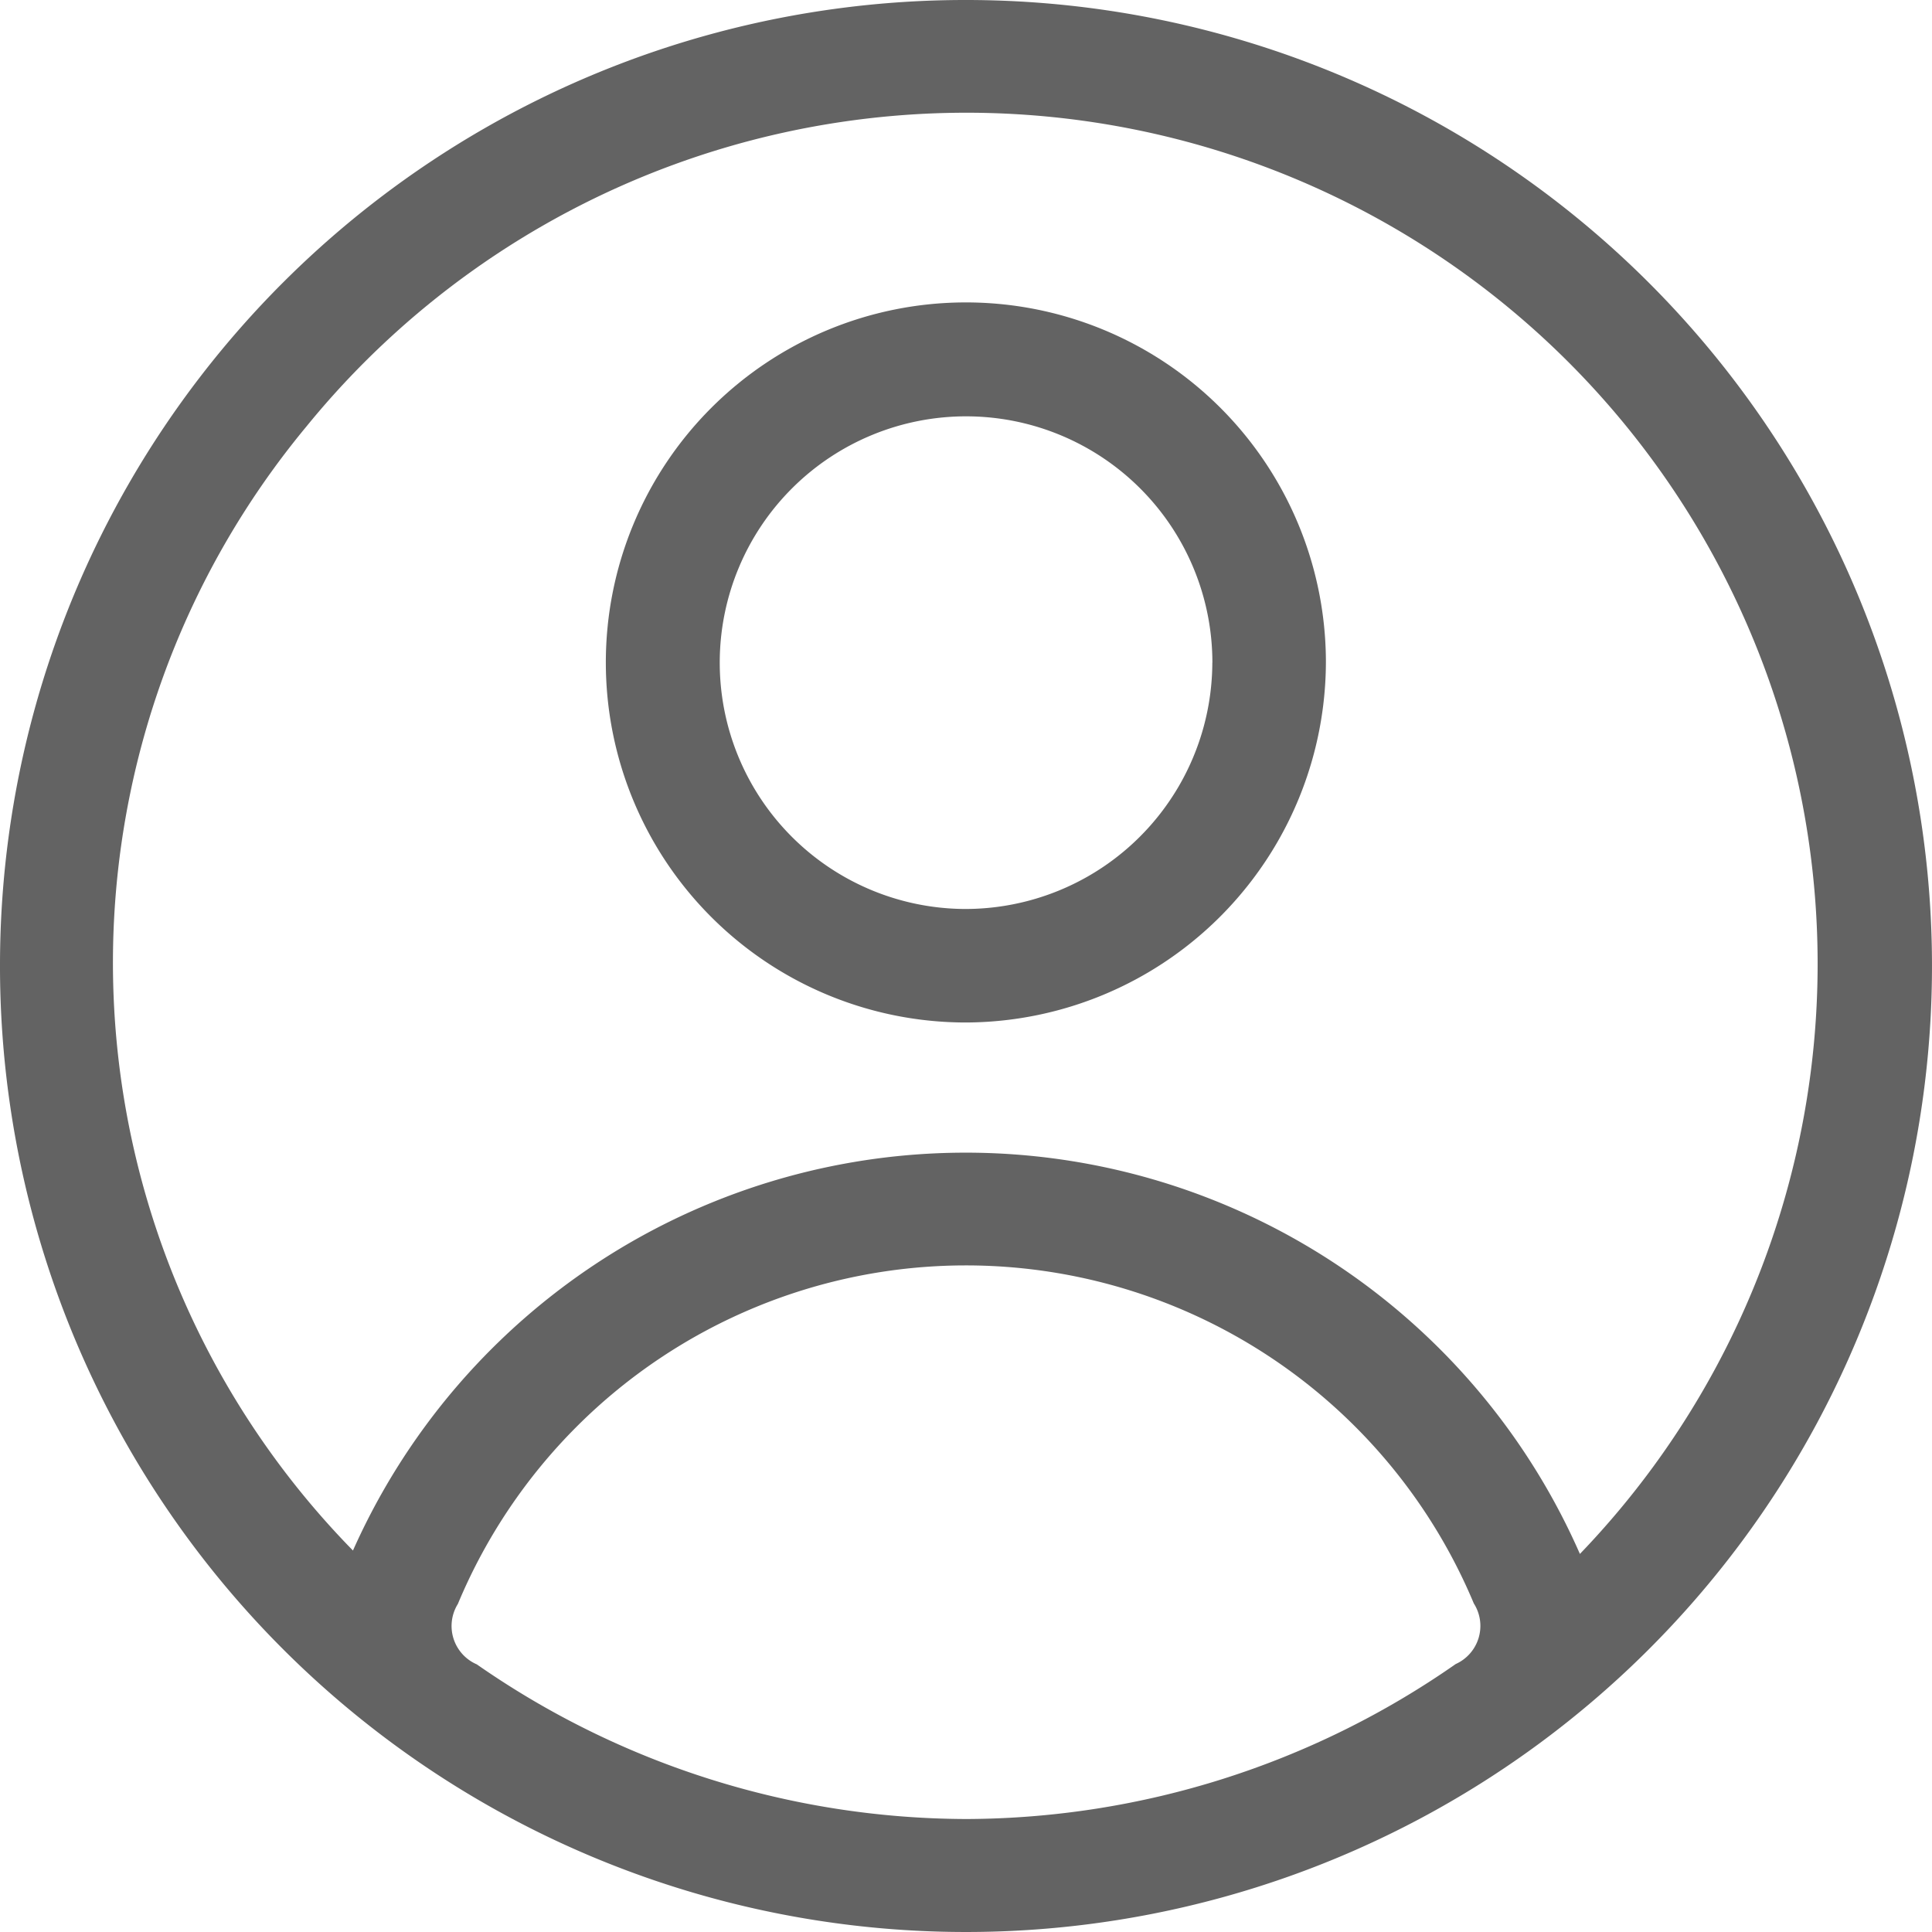 <svg xmlns="http://www.w3.org/2000/svg" width="28.934" height="28.934" viewBox="0 0 28.934 28.934">
  <g id="icon-user" transform="translate(-955.494 -594.744)">
    <path id="Path_18338" data-name="Path 18338" d="M969.97,594.744a14.467,14.467,0,1,1-14.476,14.413A14.459,14.459,0,0,1,969.97,594.744Zm9.185,23.272a12.747,12.747,0,1,0-19.075-16.881,12.577,12.577,0,0,0,.7,16.83A10.045,10.045,0,0,1,979.155,618.016Zm-9.189,3.97a12.871,12.871,0,0,0,7.329-2.321.626.626,0,0,0,.271-.908,8.245,8.245,0,0,0-15.215.008.626.626,0,0,0,.284.905A12.876,12.876,0,0,0,969.966,621.986Z" transform="translate(0 0)" fill="#636363"/>
    <path id="Path_18339" data-name="Path 18339" d="M1018.725,634.412a5.392,5.392,0,1,1,5.407-5.429A5.41,5.41,0,0,1,1018.725,634.412Zm3.707-5.388a3.689,3.689,0,1,0-3.721,3.688A3.7,3.7,0,0,0,1022.431,629.024Z" transform="translate(-48.781 -24.355)" fill="#636363"/>
  </g>
</svg>
